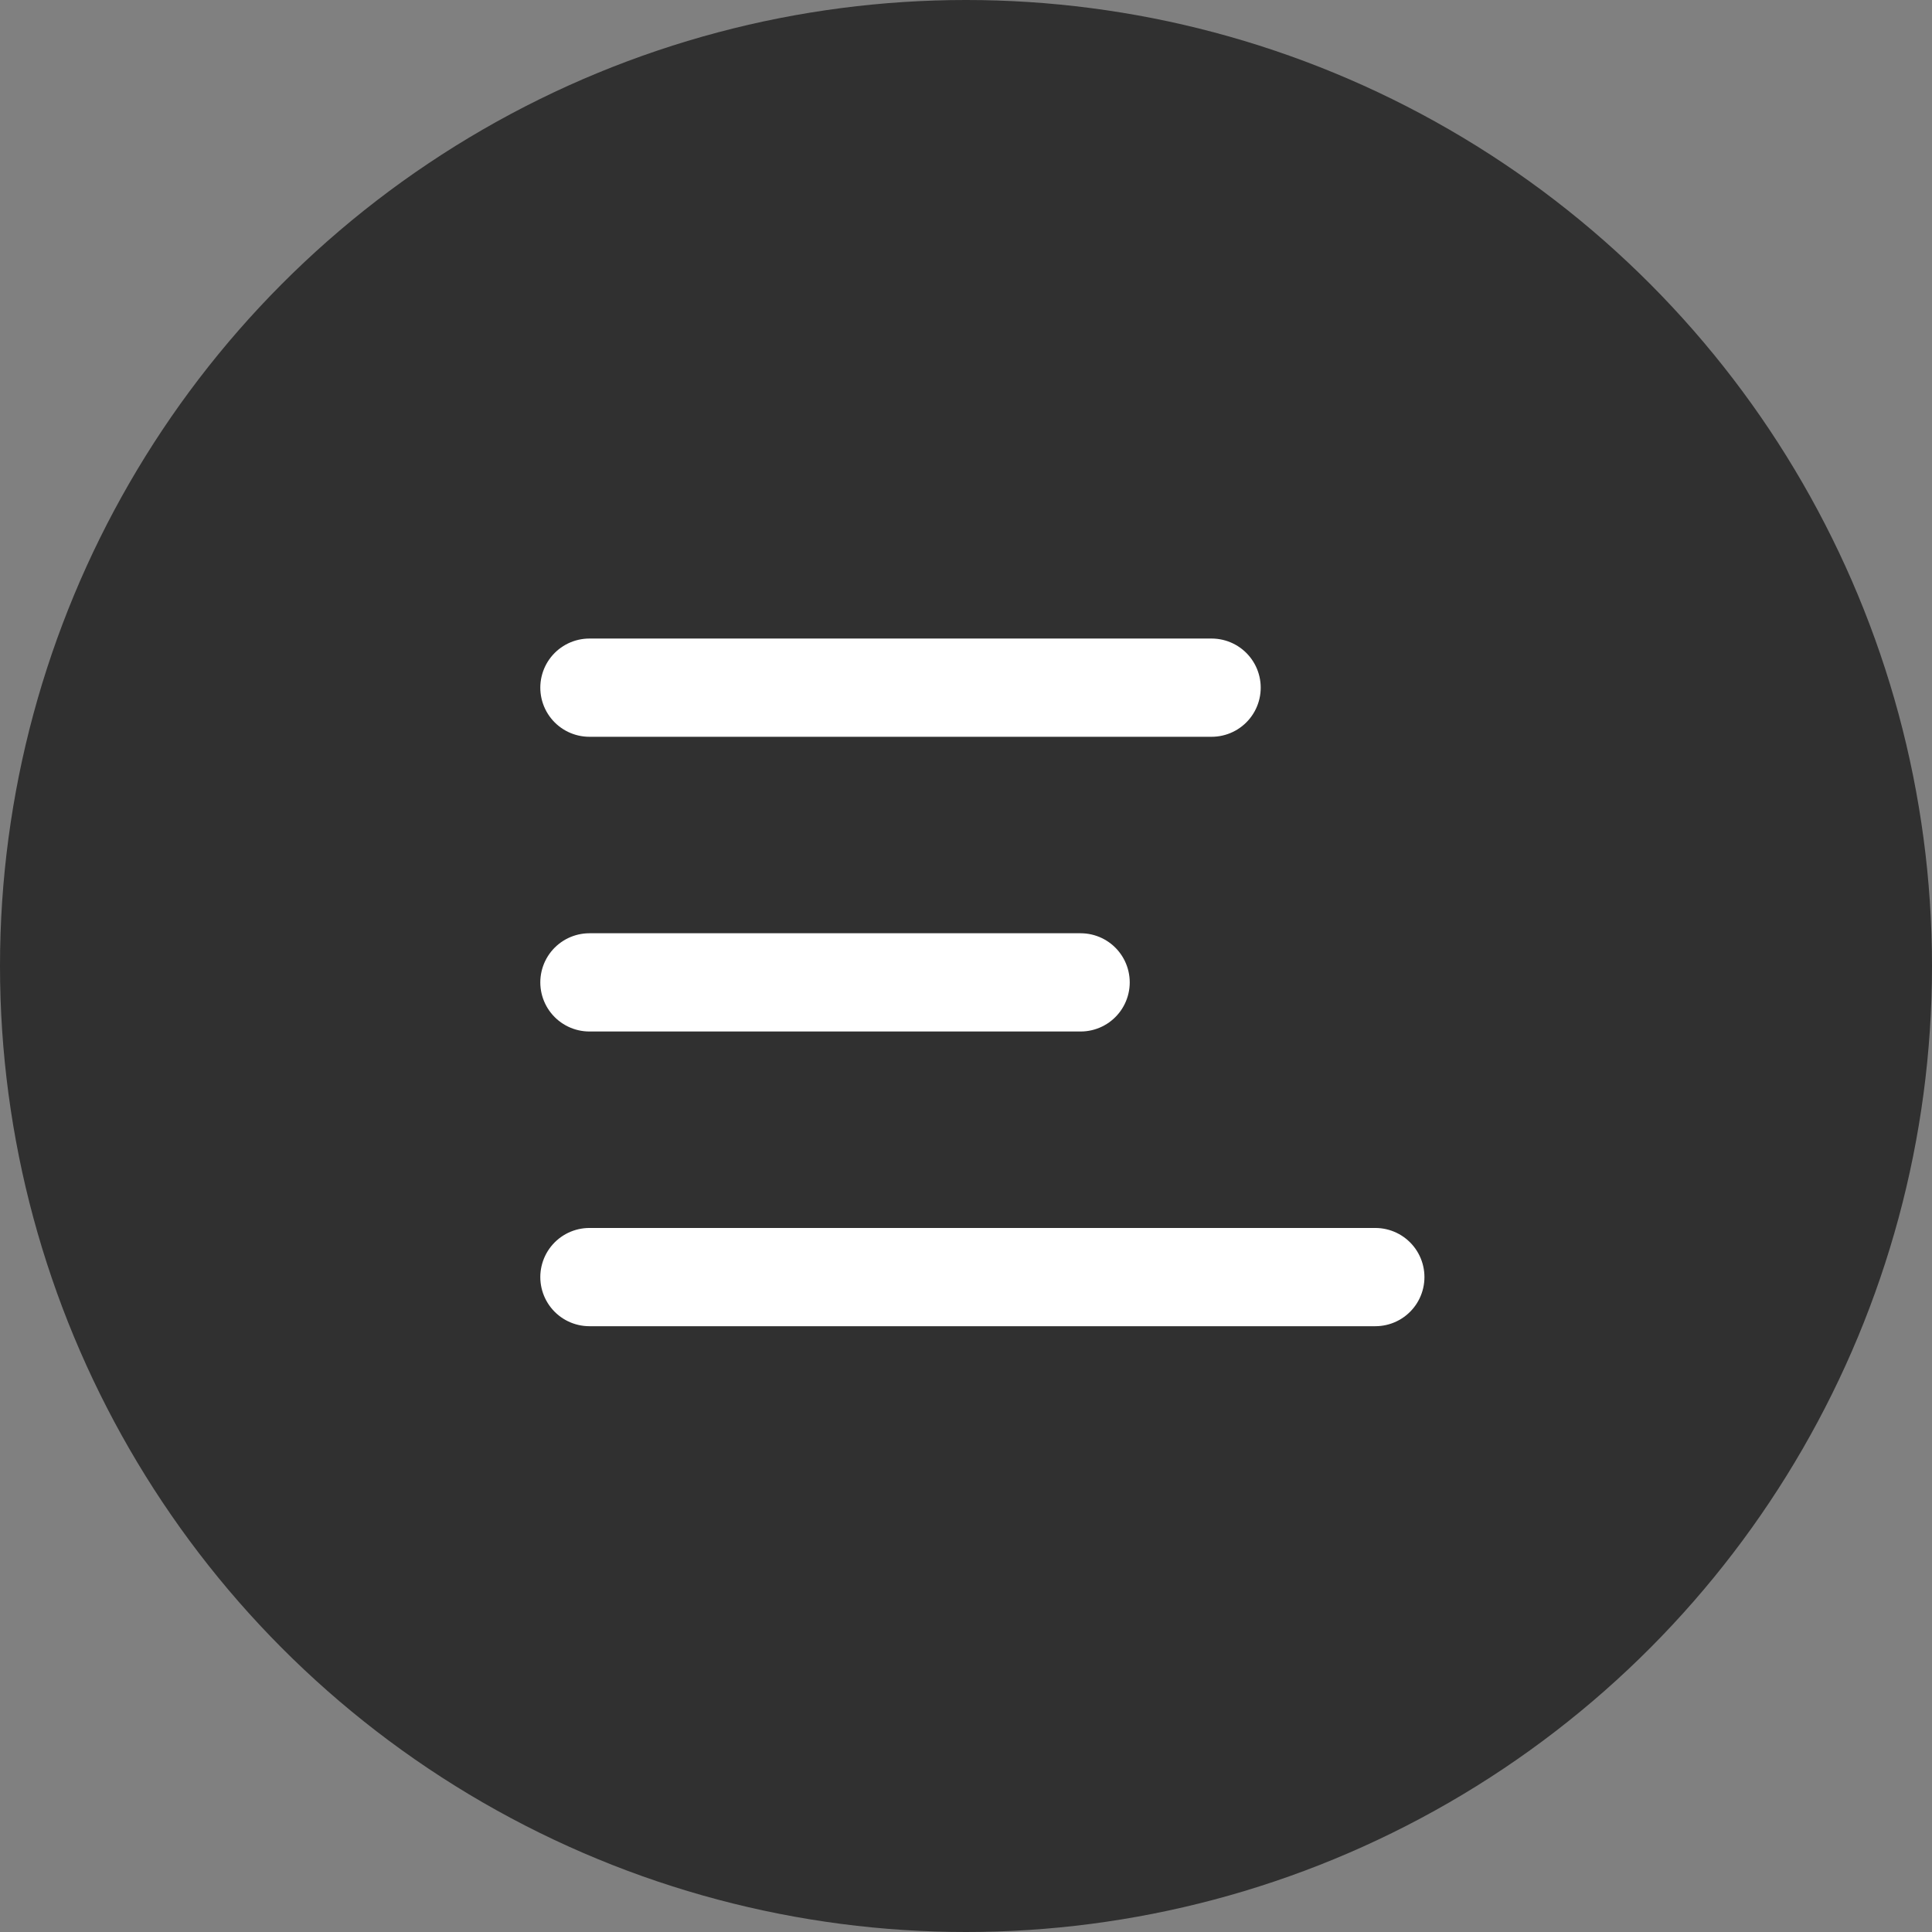 <svg id="HB_Menu_Side" data-name="HB Menu Side" xmlns="http://www.w3.org/2000/svg" width="59" height="59" viewBox="0 0 59 59">
  <rect x="0" y="0" width="59" height="59" fill="#808080" stroke="none"/>
  <circle id="Ellipse_290" data-name="Ellipse 290" cx="29.5" cy="29.5" r="29.5" fill="#303030"/>
  <g id="Group_1945" data-name="Group 1945" transform="translate(-66.5 -34.5)">
    <line id="Line_75" data-name="Line 75" x2="19" transform="translate(84.5 55.5)" fill="none" stroke="#fff" stroke-linecap="round" stroke-width="3"/>
    <line id="Line_76" data-name="Line 76" x2="15" transform="translate(84.5 64.5)" fill="none" stroke="#fff" stroke-linecap="round" stroke-width="3"/>
    <line id="Line_77" data-name="Line 77" x2="24" transform="translate(84.5 73.5)" fill="none" stroke="#fff" stroke-linecap="round" stroke-width="3"/>
  </g>
</svg>
